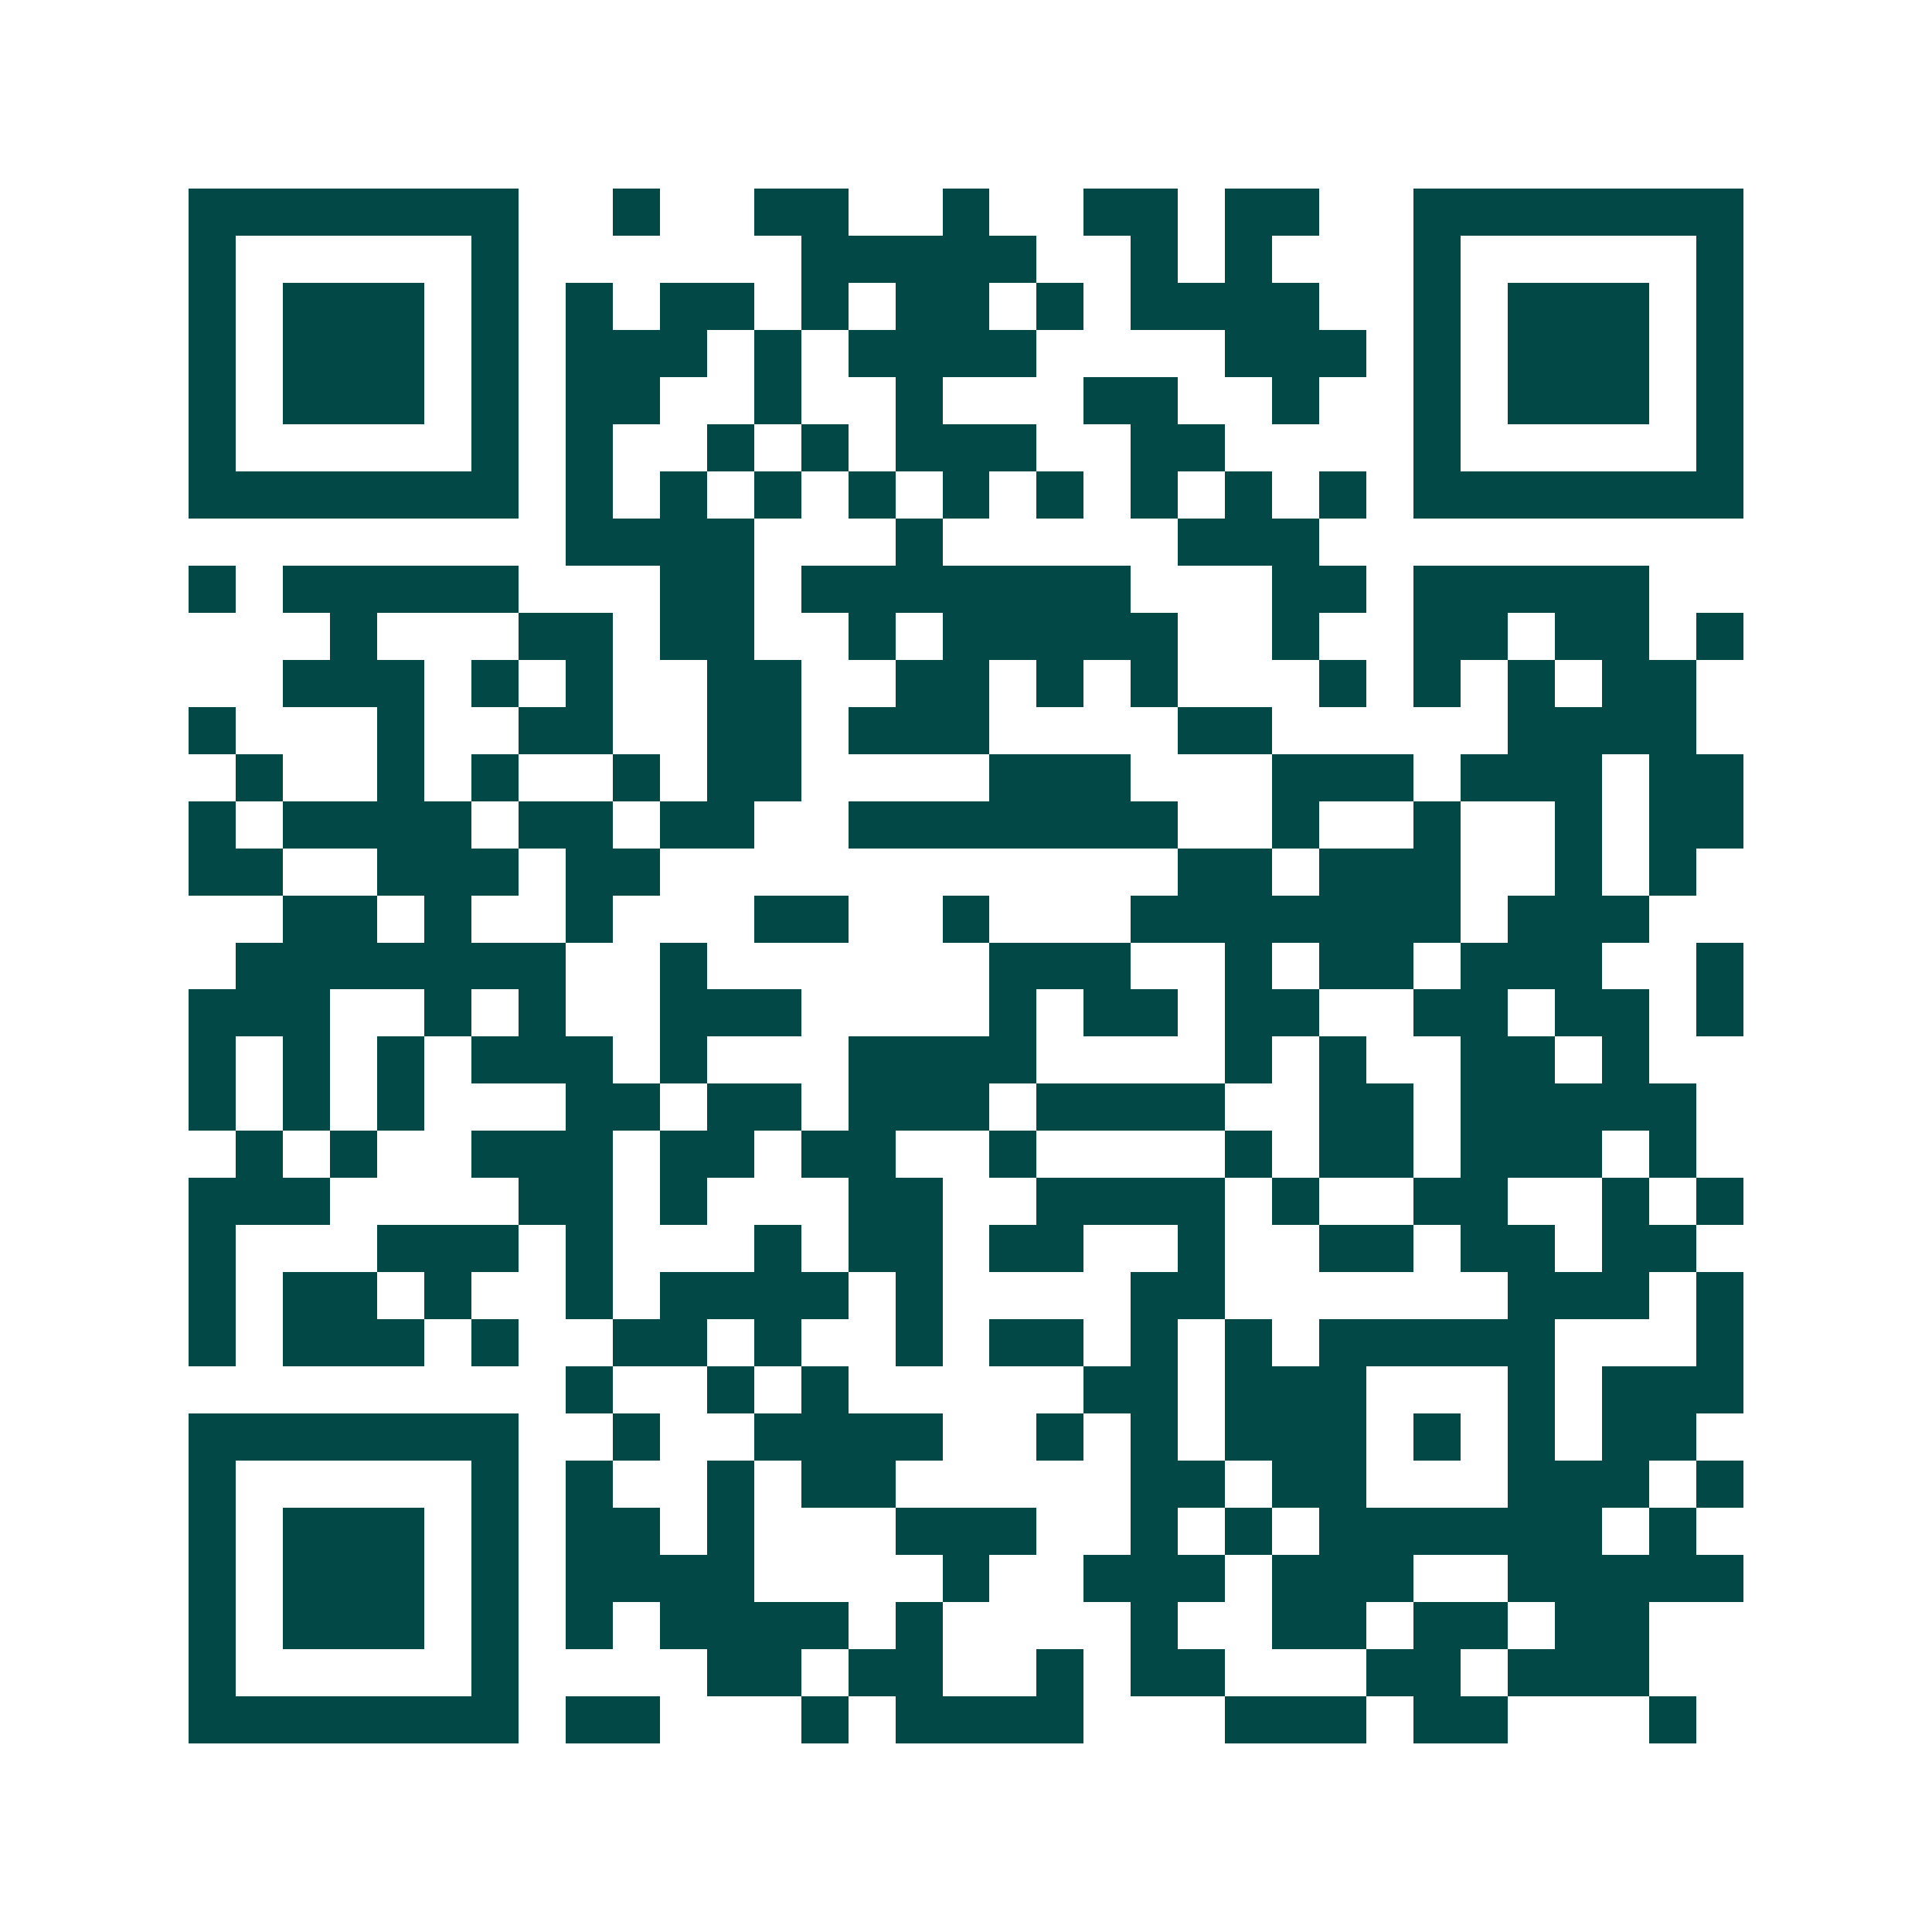 <svg xmlns="http://www.w3.org/2000/svg" width="200" height="200" viewBox="0 0 41 41" shape-rendering="crispEdges"><path fill="#ffffff" d="M0 0h41v41H0z"/><path stroke="#014847" d="M4 4.5h7m2 0h1m2 0h2m2 0h1m2 0h2m1 0h2m2 0h7M4 5.5h1m5 0h1m6 0h5m2 0h1m1 0h1m3 0h1m5 0h1M4 6.5h1m1 0h3m1 0h1m1 0h1m1 0h2m1 0h1m1 0h2m1 0h1m1 0h4m2 0h1m1 0h3m1 0h1M4 7.5h1m1 0h3m1 0h1m1 0h3m1 0h1m1 0h4m4 0h3m1 0h1m1 0h3m1 0h1M4 8.5h1m1 0h3m1 0h1m1 0h2m2 0h1m2 0h1m3 0h2m2 0h1m2 0h1m1 0h3m1 0h1M4 9.5h1m5 0h1m1 0h1m2 0h1m1 0h1m1 0h3m2 0h2m4 0h1m5 0h1M4 10.5h7m1 0h1m1 0h1m1 0h1m1 0h1m1 0h1m1 0h1m1 0h1m1 0h1m1 0h1m1 0h7M12 11.5h4m3 0h1m5 0h3M4 12.5h1m1 0h5m3 0h2m1 0h7m3 0h2m1 0h5M7 13.5h1m3 0h2m1 0h2m2 0h1m1 0h5m2 0h1m2 0h2m1 0h2m1 0h1M6 14.5h3m1 0h1m1 0h1m2 0h2m2 0h2m1 0h1m1 0h1m3 0h1m1 0h1m1 0h1m1 0h2M4 15.5h1m3 0h1m2 0h2m2 0h2m1 0h3m4 0h2m5 0h4M5 16.5h1m2 0h1m1 0h1m2 0h1m1 0h2m4 0h3m3 0h3m1 0h3m1 0h2M4 17.5h1m1 0h4m1 0h2m1 0h2m2 0h7m2 0h1m2 0h1m2 0h1m1 0h2M4 18.5h2m2 0h3m1 0h2m11 0h2m1 0h3m2 0h1m1 0h1M6 19.5h2m1 0h1m2 0h1m3 0h2m2 0h1m3 0h7m1 0h3M5 20.5h7m2 0h1m6 0h3m2 0h1m1 0h2m1 0h3m2 0h1M4 21.5h3m2 0h1m1 0h1m2 0h3m4 0h1m1 0h2m1 0h2m2 0h2m1 0h2m1 0h1M4 22.5h1m1 0h1m1 0h1m1 0h3m1 0h1m3 0h4m4 0h1m1 0h1m2 0h2m1 0h1M4 23.5h1m1 0h1m1 0h1m3 0h2m1 0h2m1 0h3m1 0h4m2 0h2m1 0h5M5 24.5h1m1 0h1m2 0h3m1 0h2m1 0h2m2 0h1m4 0h1m1 0h2m1 0h3m1 0h1M4 25.5h3m4 0h2m1 0h1m3 0h2m2 0h4m1 0h1m2 0h2m2 0h1m1 0h1M4 26.5h1m3 0h3m1 0h1m3 0h1m1 0h2m1 0h2m2 0h1m2 0h2m1 0h2m1 0h2M4 27.5h1m1 0h2m1 0h1m2 0h1m1 0h4m1 0h1m4 0h2m6 0h3m1 0h1M4 28.5h1m1 0h3m1 0h1m2 0h2m1 0h1m2 0h1m1 0h2m1 0h1m1 0h1m1 0h5m3 0h1M12 29.5h1m2 0h1m1 0h1m5 0h2m1 0h3m3 0h1m1 0h3M4 30.5h7m2 0h1m2 0h4m2 0h1m1 0h1m1 0h3m1 0h1m1 0h1m1 0h2M4 31.5h1m5 0h1m1 0h1m2 0h1m1 0h2m5 0h2m1 0h2m3 0h3m1 0h1M4 32.5h1m1 0h3m1 0h1m1 0h2m1 0h1m3 0h3m2 0h1m1 0h1m1 0h6m1 0h1M4 33.5h1m1 0h3m1 0h1m1 0h4m4 0h1m2 0h3m1 0h3m2 0h5M4 34.5h1m1 0h3m1 0h1m1 0h1m1 0h4m1 0h1m4 0h1m2 0h2m1 0h2m1 0h2M4 35.5h1m5 0h1m4 0h2m1 0h2m2 0h1m1 0h2m3 0h2m1 0h3M4 36.5h7m1 0h2m3 0h1m1 0h4m3 0h3m1 0h2m3 0h1"/></svg>
